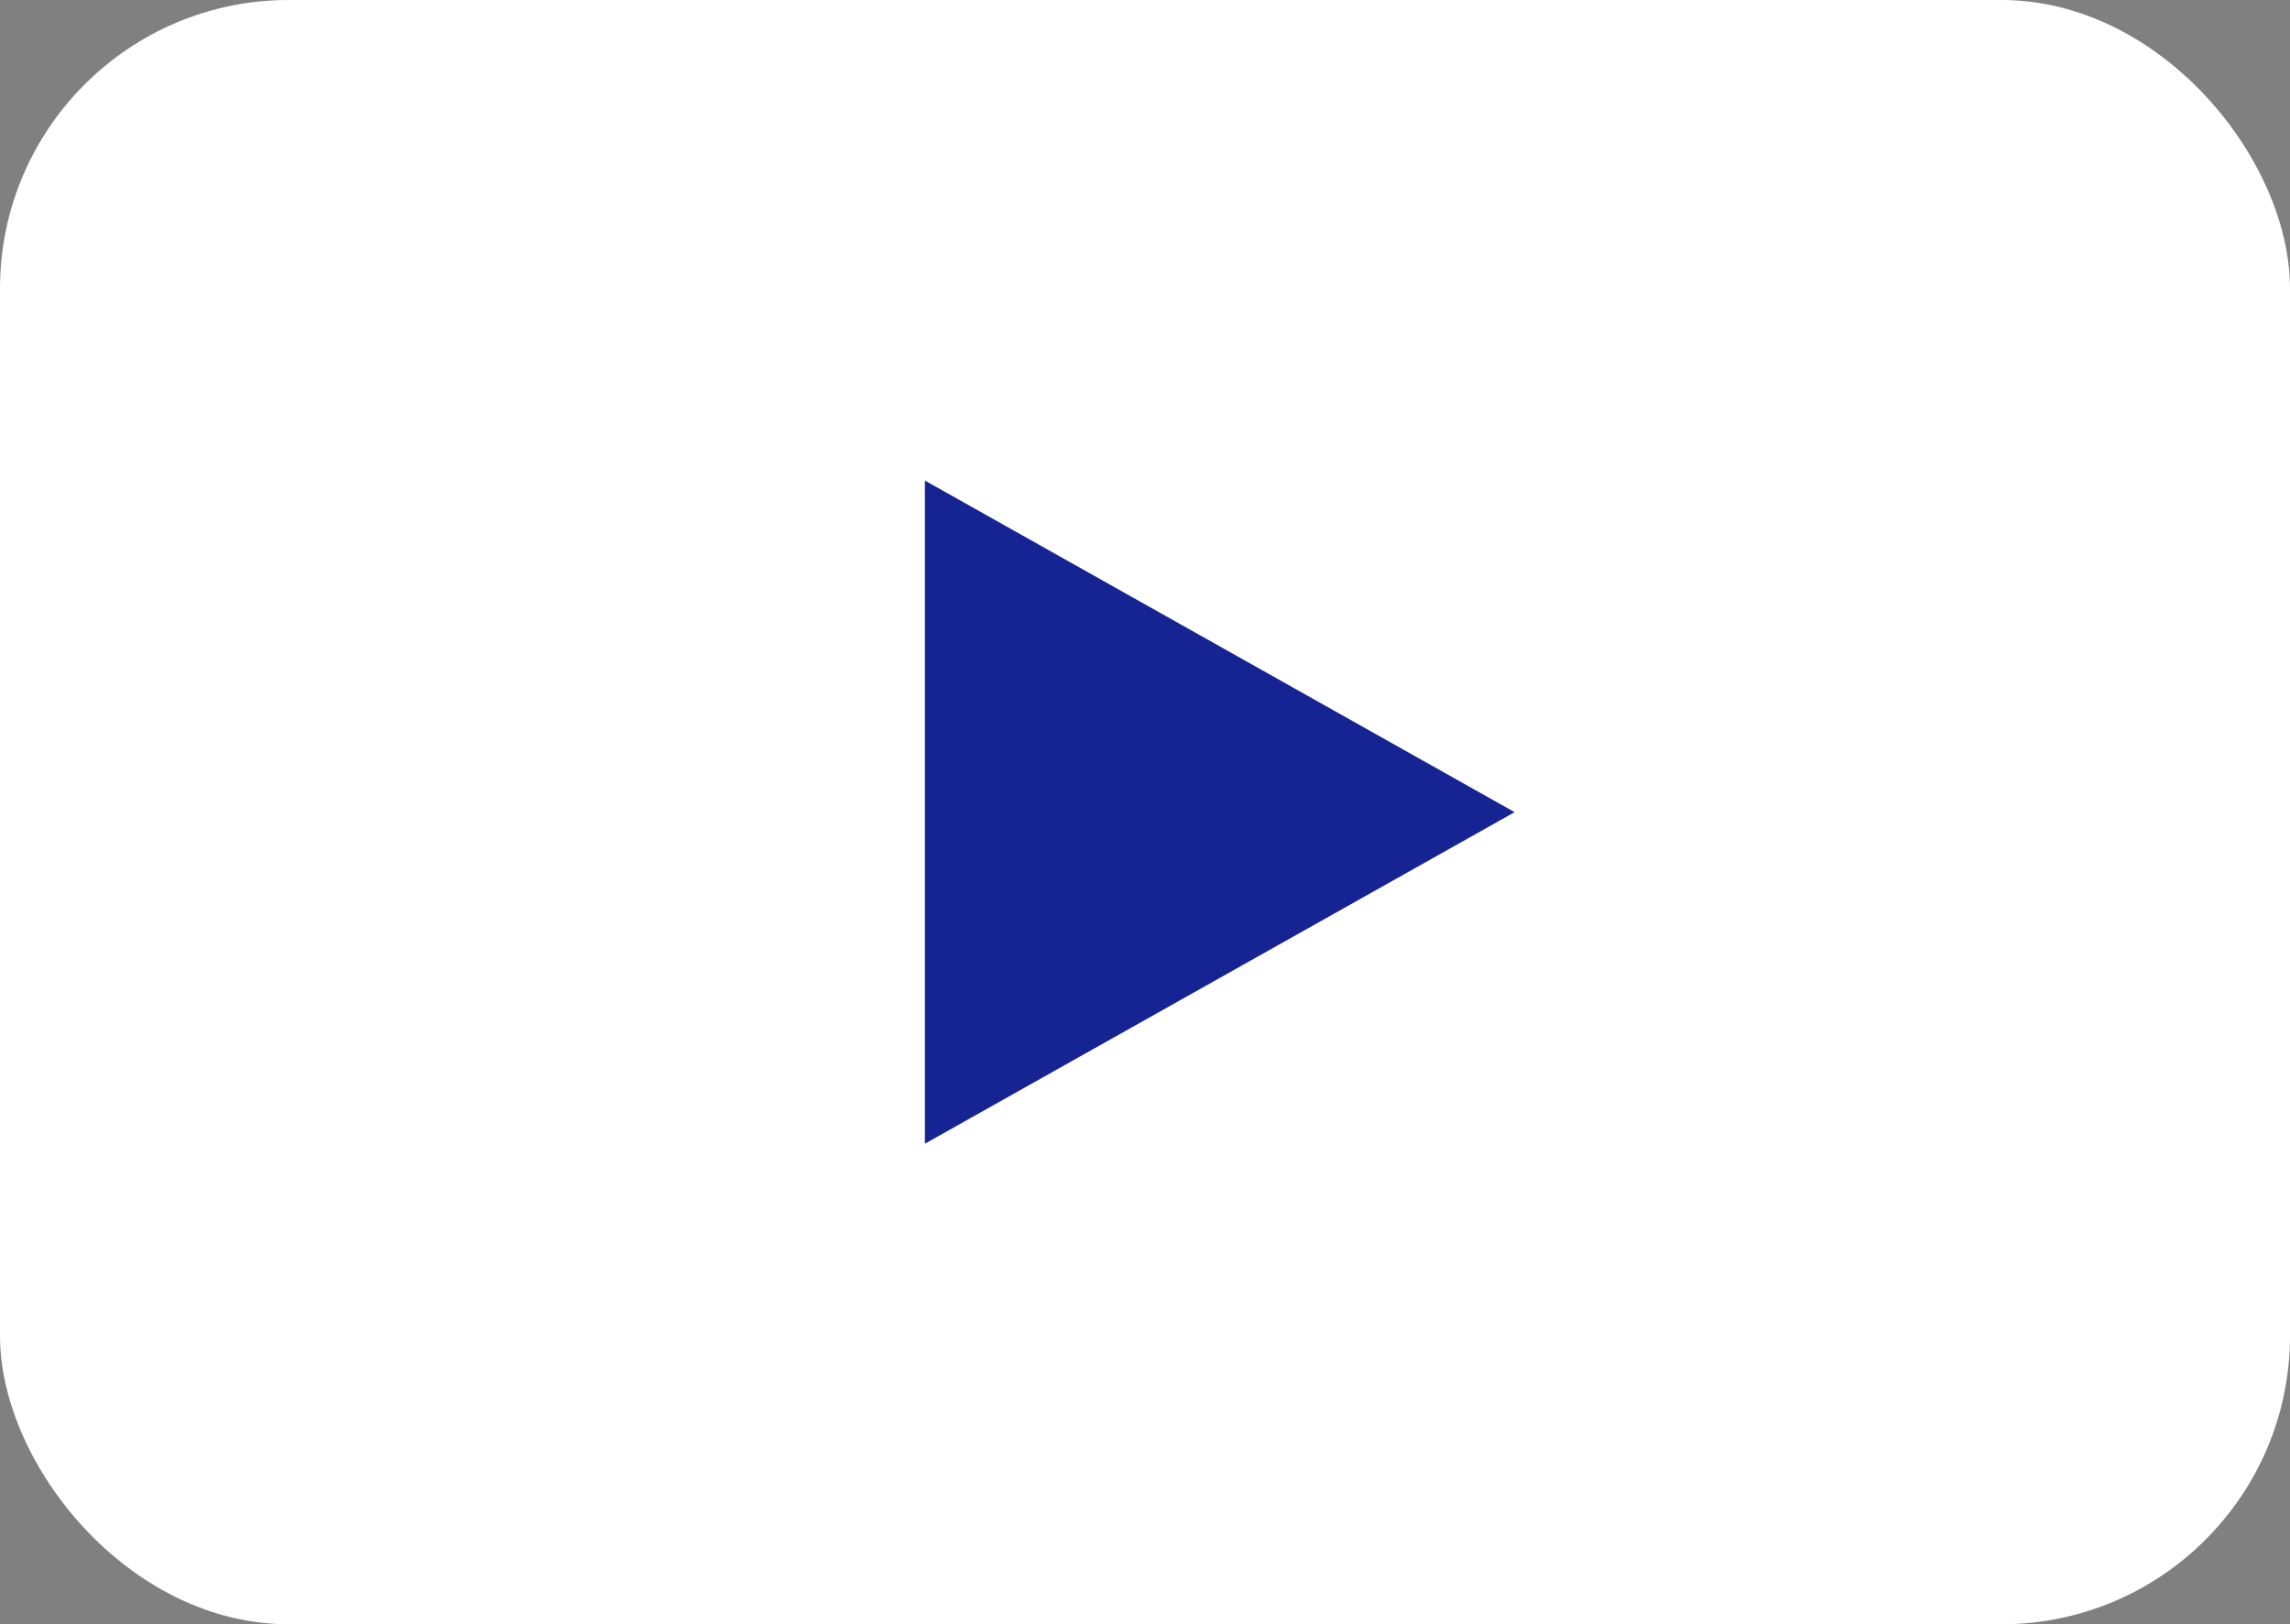 <?xml version="1.0" encoding="UTF-8"?><svg id="_レイヤー_1" xmlns="http://www.w3.org/2000/svg" viewBox="0 0 41.723 29.595"><rect x="0" y="0" width="41.723" height="29.595" fill="#808080" stroke="none"/><defs><style>.cls-1{fill:#162393;}.cls-2{fill:#fff;}</style></defs><rect class="cls-2" width="41.723" height="29.595" rx="5.259" ry="5.259"/><polygon class="cls-1" points="16.851 20.839 16.851 8.756 27.596 14.798 16.851 20.839"/></svg>